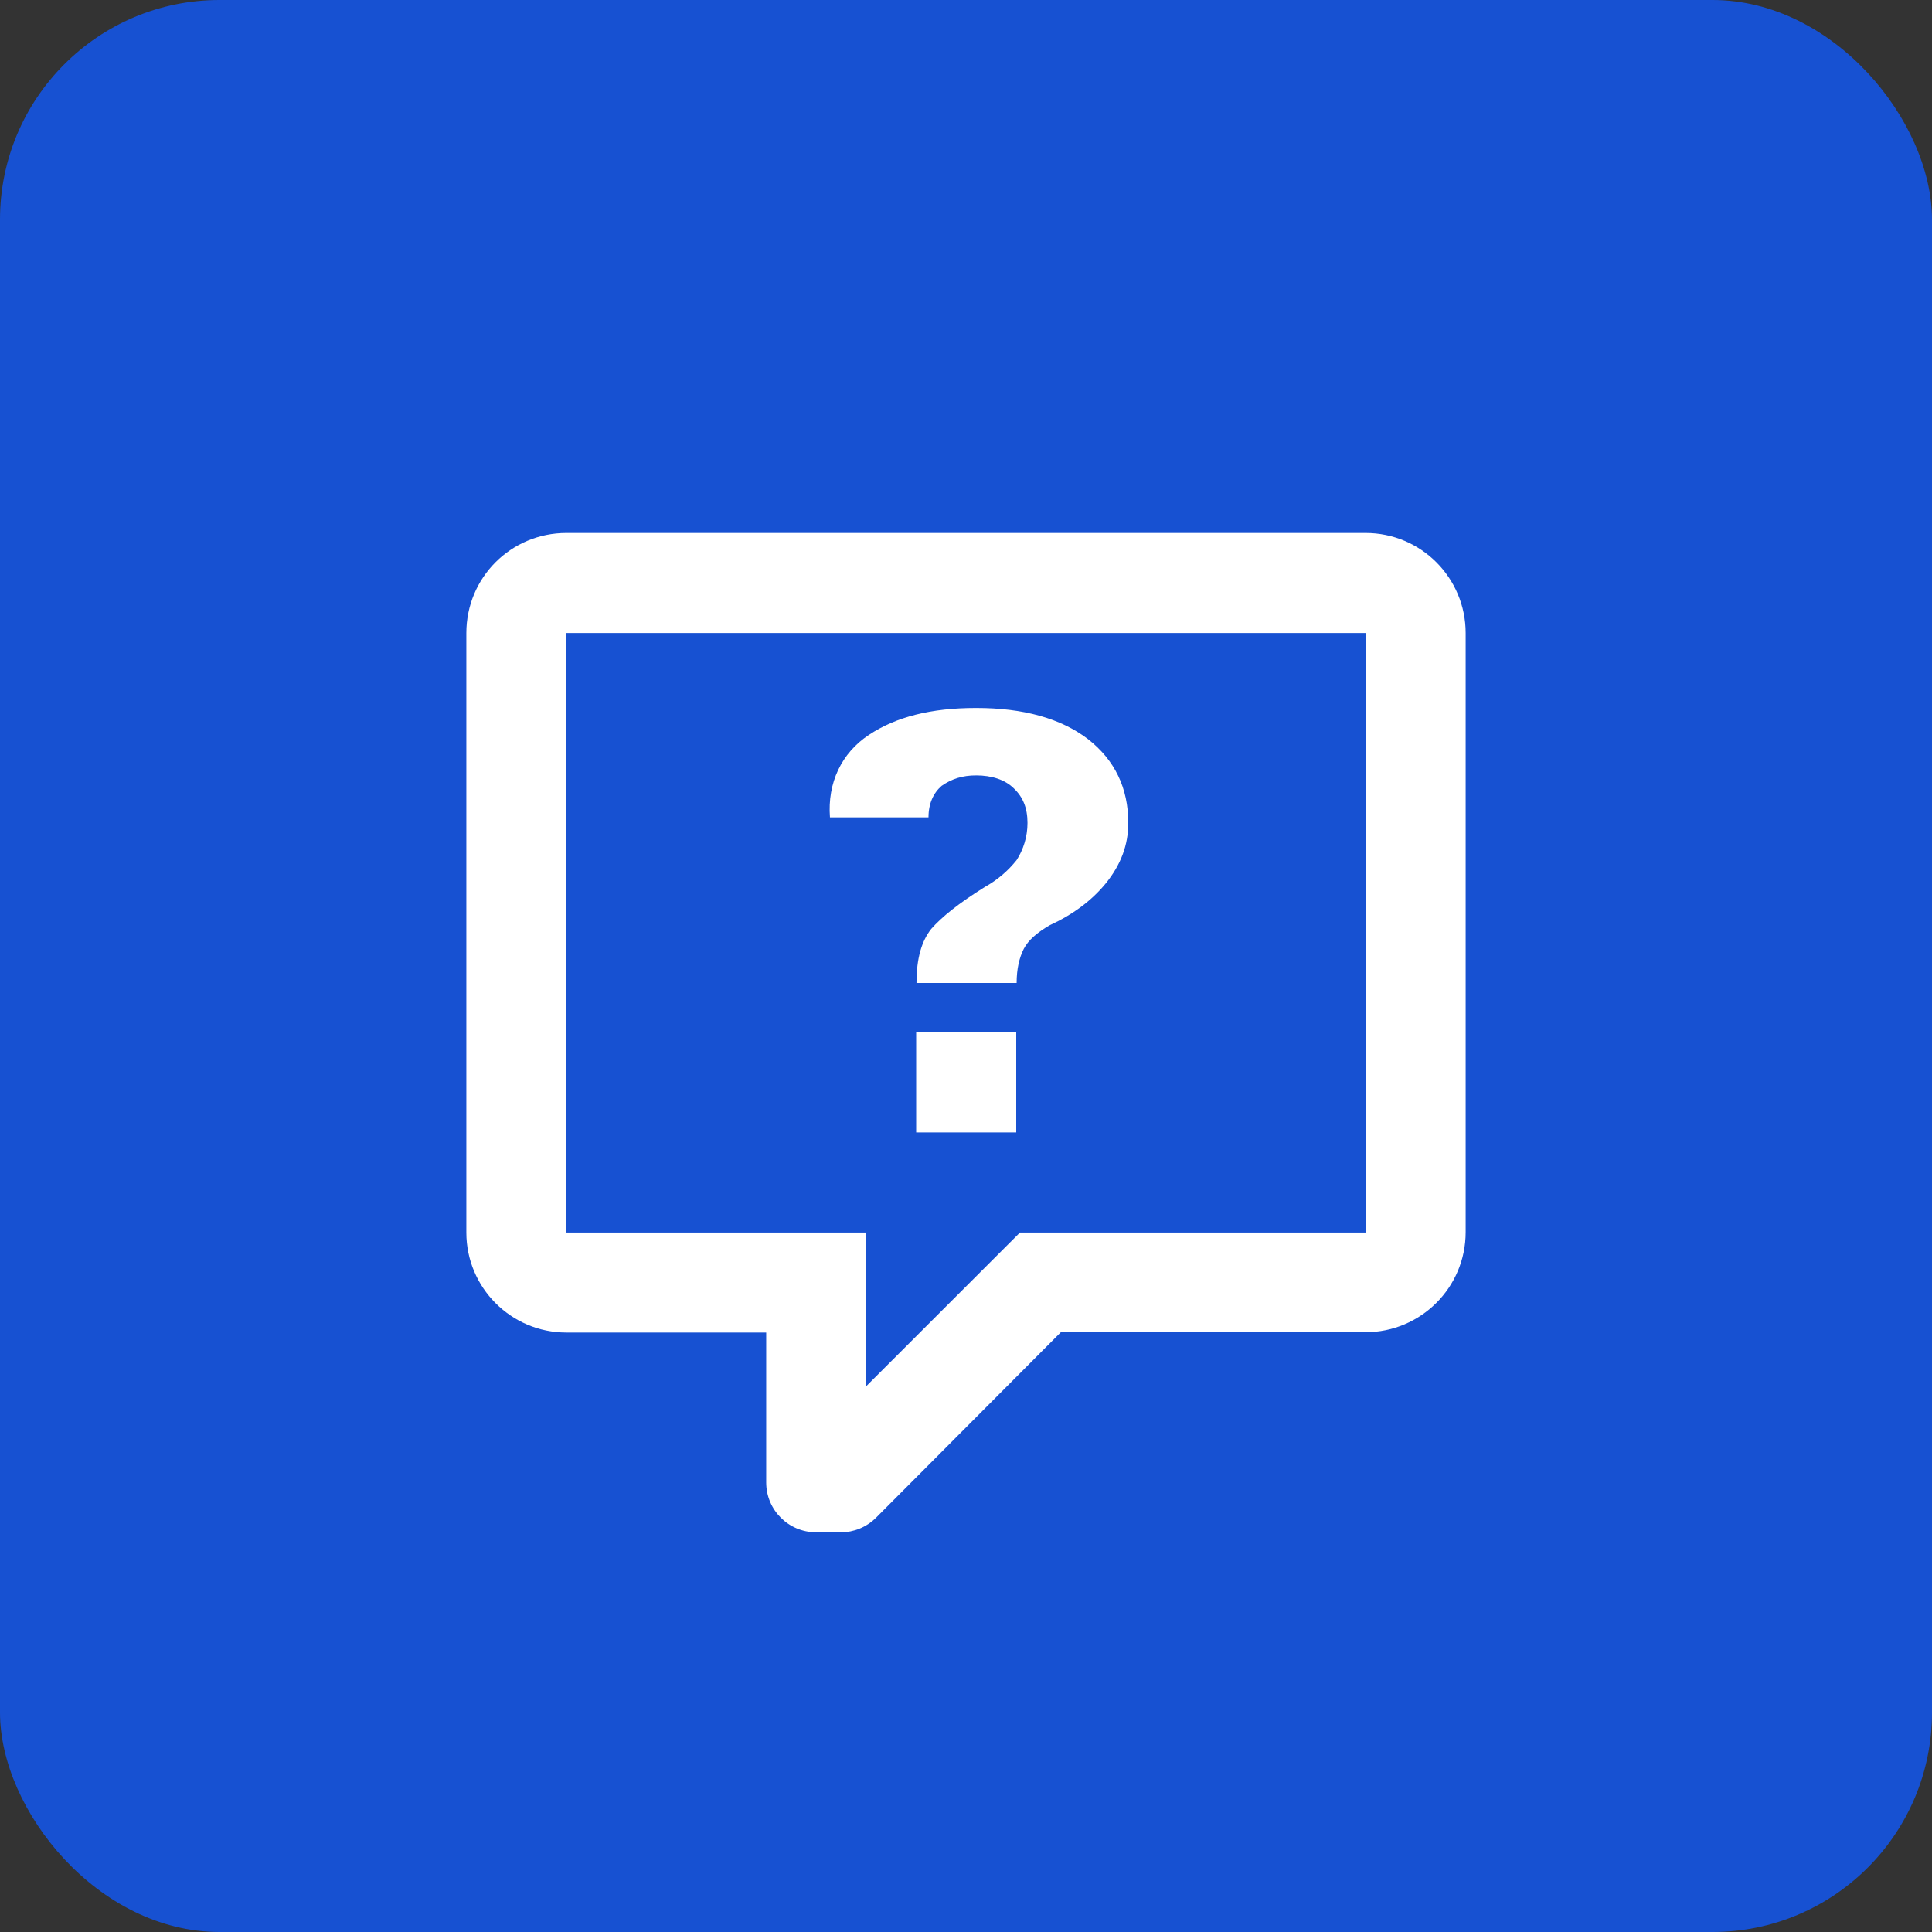 <?xml version="1.0" encoding="UTF-8"?>
<svg xmlns="http://www.w3.org/2000/svg" width="29" height="29" viewBox="0 0 29 29" fill="none">
  <rect x="0" y="0" width="29" height="29" fill="#333333" stroke="none"/>
  <rect width="29" height="29" rx="3.295" fill="#1751D2"></rect>
  <path d="M8.502 8C7.67 8 7 8.669 7 9.502V18.501C7 19.327 7.67 20.002 8.502 20.002H11.501V22.252C11.501 22.668 11.839 23 12.249 23H12.626C12.812 23 13.003 22.927 13.15 22.781L15.924 19.997H20.498C21.325 19.997 22 19.327 22 18.495V9.502C22 8.675 21.331 8 20.498 8H8.502ZM8.502 9.502H20.503V18.501H15.31L12.998 20.812V18.501H8.502V9.502ZM14.646 10.627C13.977 10.627 13.448 10.761 13.043 11.031C12.632 11.302 12.418 11.751 12.458 12.269H13.937C13.937 12.061 14.011 11.903 14.134 11.796C14.286 11.69 14.449 11.639 14.652 11.639C14.883 11.639 15.085 11.701 15.22 11.836C15.355 11.965 15.423 12.128 15.423 12.353C15.423 12.561 15.361 12.752 15.26 12.91C15.13 13.073 14.973 13.208 14.781 13.315C14.393 13.557 14.134 13.765 13.977 13.945C13.836 14.125 13.757 14.378 13.757 14.755H15.26C15.26 14.547 15.299 14.378 15.367 14.243C15.434 14.114 15.563 14.001 15.755 13.889C16.098 13.731 16.385 13.523 16.604 13.253C16.824 12.977 16.936 12.685 16.936 12.353C16.936 11.83 16.734 11.408 16.329 11.093C15.924 10.784 15.361 10.627 14.658 10.627M13.752 15.497V16.999H15.254V15.497H13.752Z" fill="white"></path>
</svg>
